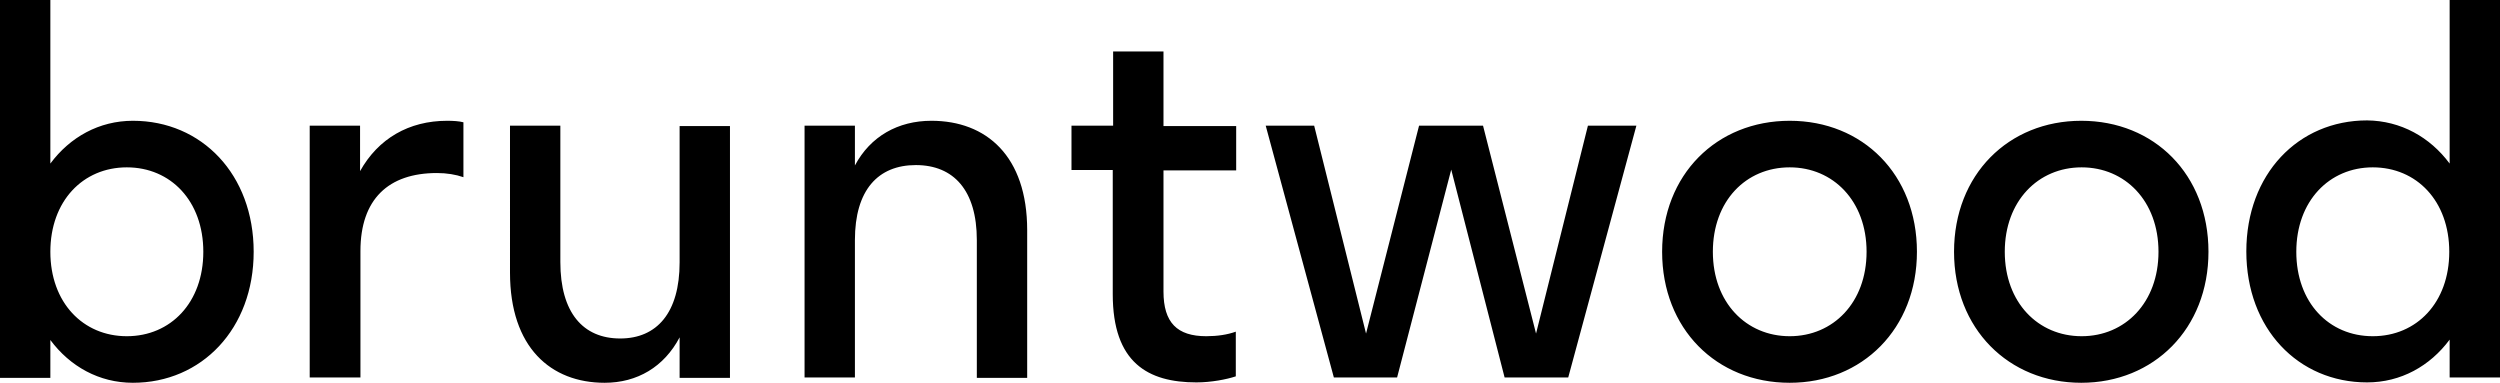 <?xml version="1.0" encoding="utf-8"?>
<svg xmlns="http://www.w3.org/2000/svg" viewBox="0 0 660.3 101.1">
  <path d="M67 66.5c0 20.3-13.7 34.6-31.9 34.6-8.9 0-16.6-4.3-21.8-11.3v10H0V0h13.3v43.2c5.2-7 12.9-11.3 21.8-11.3C53.3 31.9 67 46.1 67 66.5zm-53.7 0c0 13.4 8.6 22.3 20.2 22.3s20.2-8.9 20.2-22.3-8.6-22.3-20.2-22.3-20.2 8.9-20.2 22.3zm81.8-21.3c4.8-8.6 12.9-13.3 23-13.3 1.6 0 3.2.1 4.3.4v14.5c-2-.7-4.4-1.1-7-1.1-12.8 0-20.2 6.9-20.2 20.6v33.4H81.8V33.2h13.3zm68.7 44.2c9.7 0 15.7-6.8 15.7-20.1v-36h13.3v66.5h-13.3V89.1c-4.1 7.8-11.2 12-19.8 12-14.2 0-25-9.3-25-29.1V33.2H148v36c0 13.4 6 20.2 15.8 20.2zm78.1-45.8c-10 0-16.1 6.6-16.1 19.8v36.3h-13.3V33.2h13.3v10.5c4.1-7.7 11.4-11.8 20.2-11.8 14.5 0 25.3 9.3 25.3 28.9v39H258V63.4c0-13.1-6.1-19.8-16.1-19.8zm76.7 45.2c2.9 0 5.6-.4 7.8-1.2v11.8c-2.4.8-6.5 1.6-10.4 1.6-12.8 0-22.1-5.2-22.1-23.3V44.9H283V33.2h11V13.6h13.3v19.7h19.2V45h-19.2v32c0 8.2 3.6 11.8 11.3 11.8zm33.7 10.9l-18-66.5h12.8l13.7 54.9 14-54.9h16.9l14 54.9 13.7-54.9h12.8l-18 66.5h-16.8l-14.1-54.9L369 99.7zM439 66.5c0-20.4 14.4-34.6 33.7-34.6 19.3 0 33.6 14.2 33.6 34.6 0 20.3-14.4 34.6-33.6 34.6-19.4 0-33.7-14.3-33.7-34.6zm54 0c0-13.4-8.8-22.3-20.3-22.3-11.6 0-20.3 8.9-20.3 22.3s8.8 22.3 20.3 22.3S493 79.9 493 66.5zm23.1 0c0-20.4 14.4-34.6 33.6-34.6 19.3 0 33.6 14.2 33.6 34.6 0 20.3-14.4 34.6-33.6 34.6-19.2 0-33.6-14.3-33.6-34.6zm54 0c0-13.4-8.8-22.3-20.3-22.3s-20.3 8.9-20.3 22.3 8.8 22.3 20.3 22.3 20.3-8.9 20.3-22.3zM647 43.2V0h13.3v99.7H647v-10c-5.2 7-12.9 11.3-21.8 11.3-18.2 0-31.9-14.2-31.9-34.6 0-20.4 13.7-34.6 31.9-34.6 8.9.1 16.6 4.4 21.8 11.4zm-40.5 23.3c0 13.4 8.6 22.3 20.2 22.3s20.2-8.9 20.2-22.3-8.6-22.3-20.2-22.3c-11.5 0-20.2 8.9-20.2 22.3z"/>
</svg>